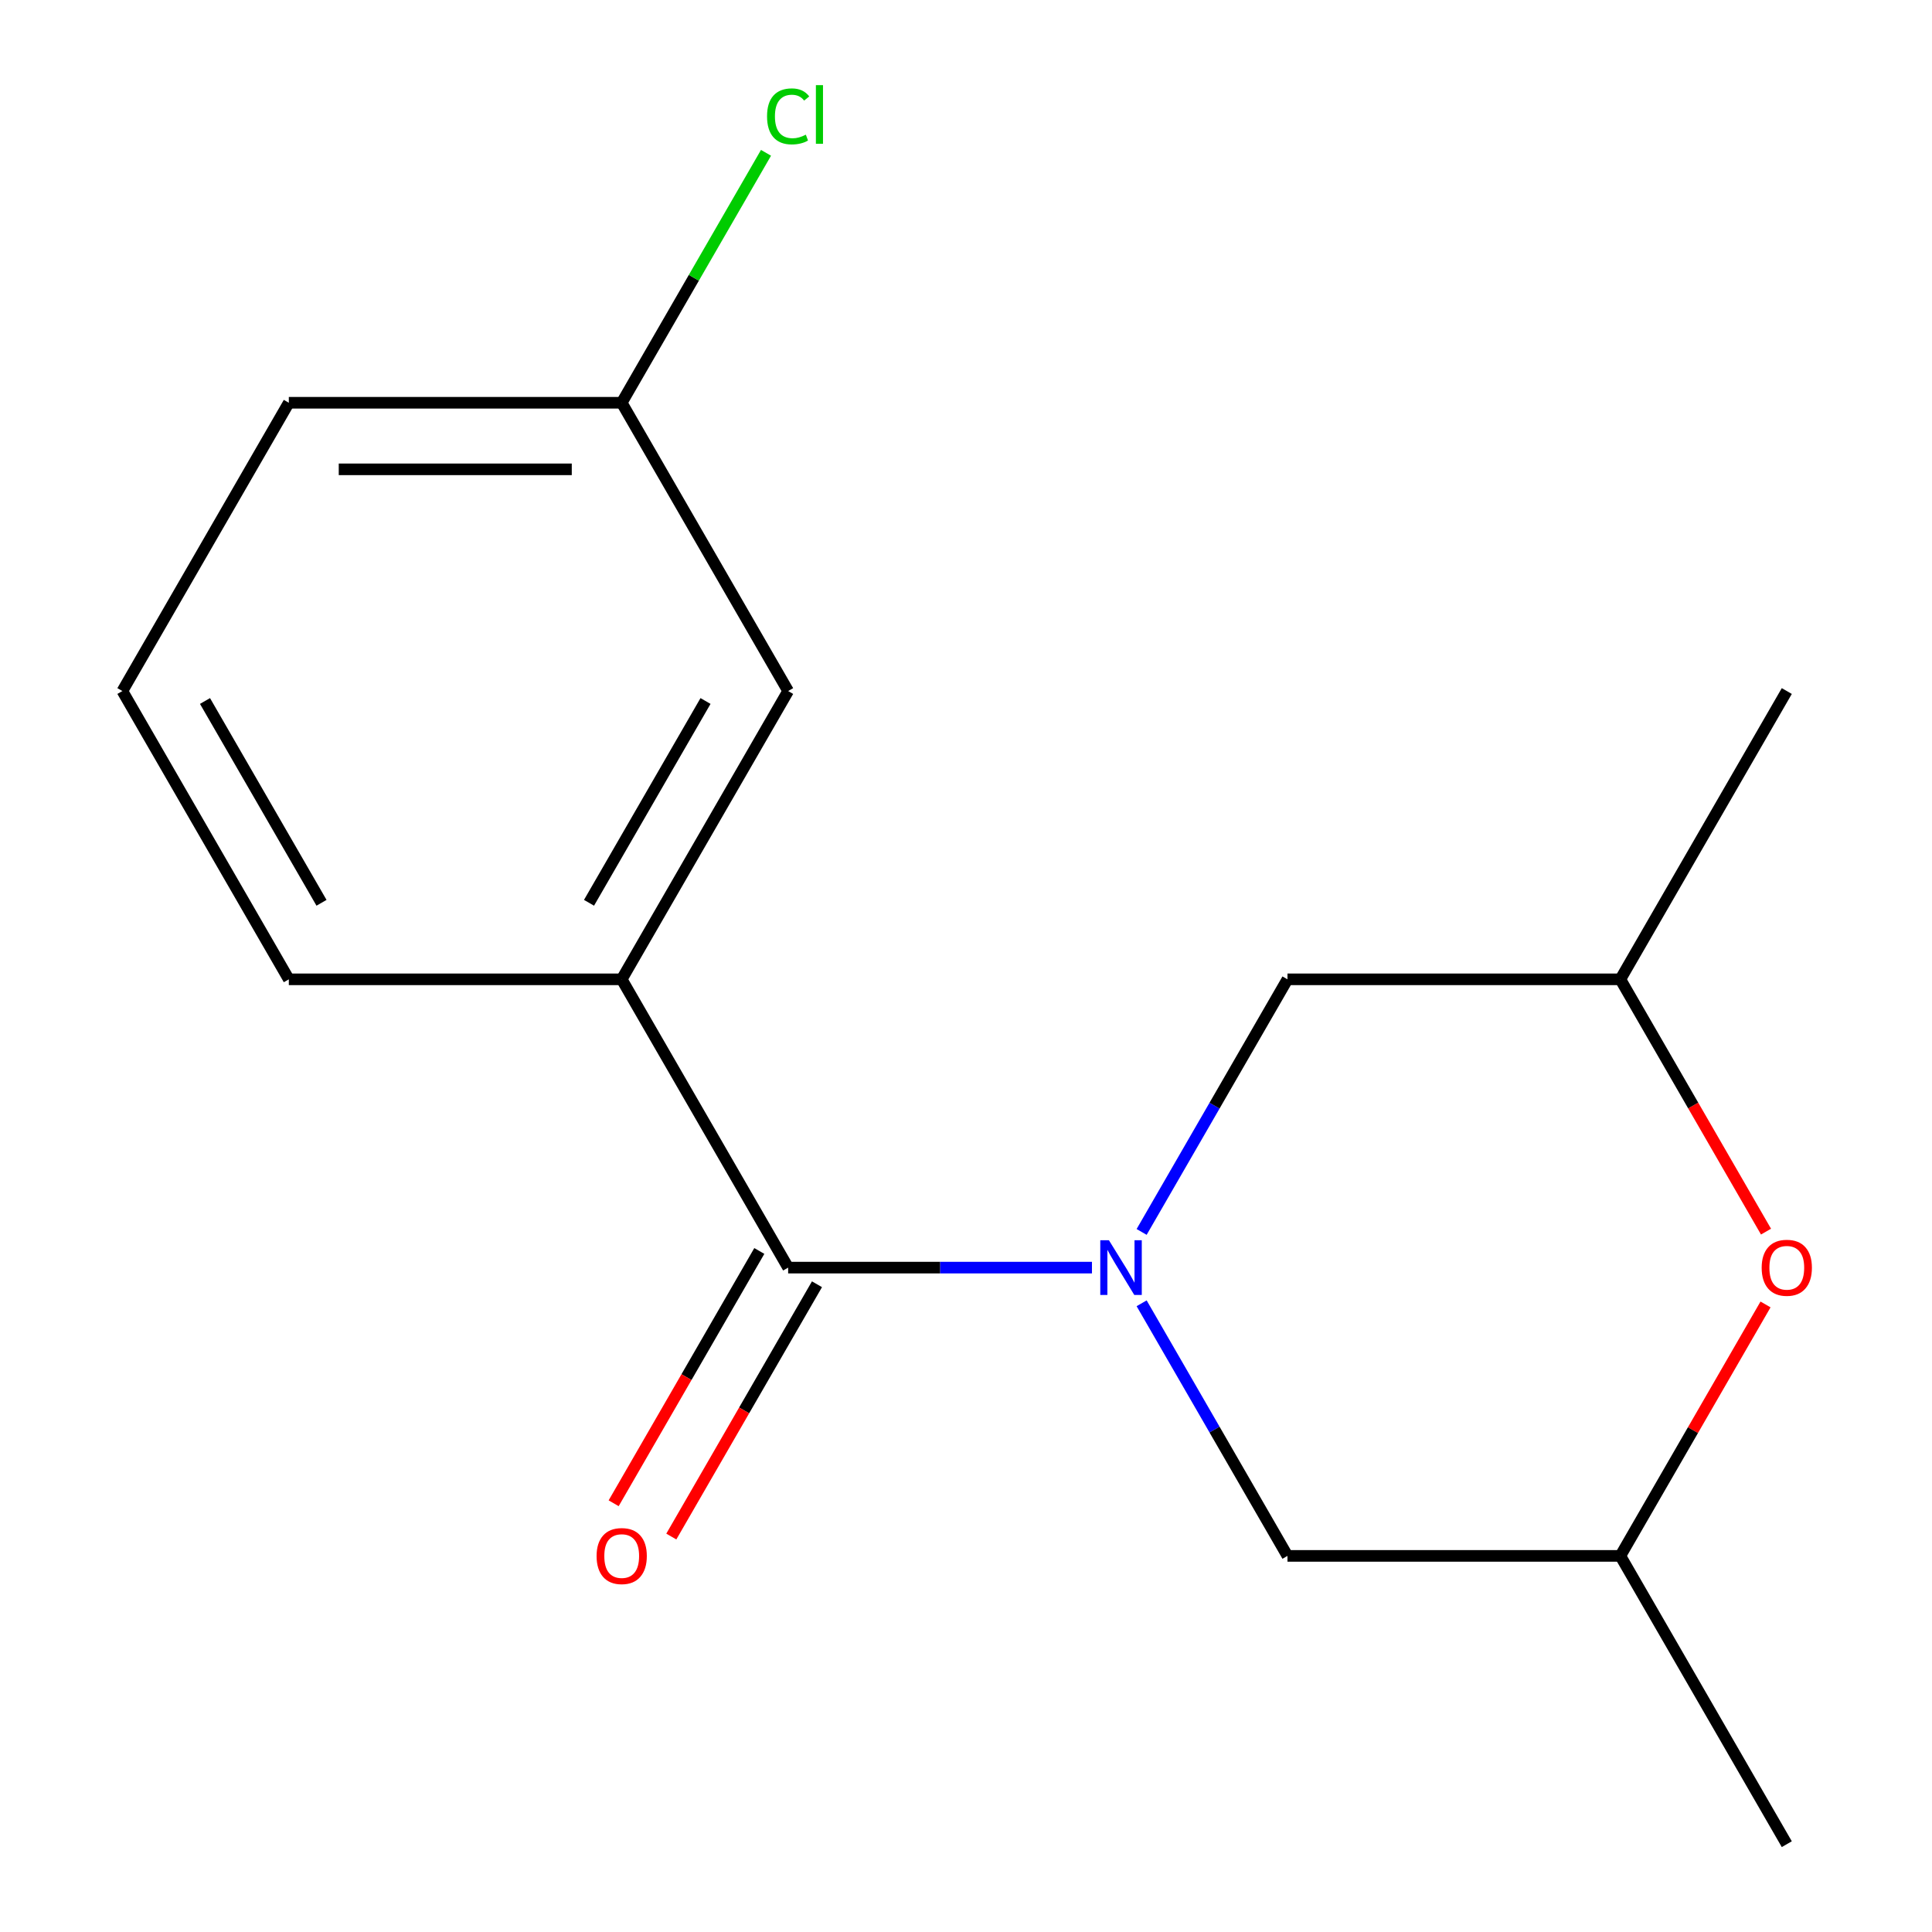 <?xml version='1.0' encoding='iso-8859-1'?>
<svg version='1.1' baseProfile='full'
              xmlns='http://www.w3.org/2000/svg'
                      xmlns:rdkit='http://www.rdkit.org/xml'
                      xmlns:xlink='http://www.w3.org/1999/xlink'
                  xml:space='preserve'
width='1000px' height='1000px' viewBox='0 0 1000 1000'>
<!-- END OF HEADER -->
<rect style='opacity:1.0;fill:#FFFFFF;stroke:none' width='1000' height='1000' x='0' y='0'> </rect>
<path class='bond-0' d='M 565.194,656.114 L 486.569,656.114' style='fill:none;fill-rule:evenodd;stroke:#0000FF;stroke-width:6px;stroke-linecap:butt;stroke-linejoin:miter;stroke-opacity:1' />
<path class='bond-0' d='M 486.569,656.114 L 407.943,656.114' style='fill:none;fill-rule:evenodd;stroke:#000000;stroke-width:6px;stroke-linecap:butt;stroke-linejoin:miter;stroke-opacity:1' />
<path class='bond-3' d='M 590.904,637.647 L 628.648,572.273' style='fill:none;fill-rule:evenodd;stroke:#0000FF;stroke-width:6px;stroke-linecap:butt;stroke-linejoin:miter;stroke-opacity:1' />
<path class='bond-3' d='M 628.648,572.273 L 666.392,506.898' style='fill:none;fill-rule:evenodd;stroke:#000000;stroke-width:6px;stroke-linecap:butt;stroke-linejoin:miter;stroke-opacity:1' />
<path class='bond-4' d='M 590.904,674.582 L 628.648,739.956' style='fill:none;fill-rule:evenodd;stroke:#0000FF;stroke-width:6px;stroke-linecap:butt;stroke-linejoin:miter;stroke-opacity:1' />
<path class='bond-4' d='M 628.648,739.956 L 666.392,805.33' style='fill:none;fill-rule:evenodd;stroke:#000000;stroke-width:6px;stroke-linecap:butt;stroke-linejoin:miter;stroke-opacity:1' />
<path class='bond-1' d='M 407.943,656.114 L 321.793,506.898' style='fill:none;fill-rule:evenodd;stroke:#000000;stroke-width:6px;stroke-linecap:butt;stroke-linejoin:miter;stroke-opacity:1' />
<path class='bond-5' d='M 393.021,647.499 L 355.323,712.793' style='fill:none;fill-rule:evenodd;stroke:#000000;stroke-width:6px;stroke-linecap:butt;stroke-linejoin:miter;stroke-opacity:1' />
<path class='bond-5' d='M 355.323,712.793 L 317.626,778.087' style='fill:none;fill-rule:evenodd;stroke:#FF0000;stroke-width:6px;stroke-linecap:butt;stroke-linejoin:miter;stroke-opacity:1' />
<path class='bond-5' d='M 422.864,664.729 L 385.167,730.023' style='fill:none;fill-rule:evenodd;stroke:#000000;stroke-width:6px;stroke-linecap:butt;stroke-linejoin:miter;stroke-opacity:1' />
<path class='bond-5' d='M 385.167,730.023 L 347.469,795.317' style='fill:none;fill-rule:evenodd;stroke:#FF0000;stroke-width:6px;stroke-linecap:butt;stroke-linejoin:miter;stroke-opacity:1' />
<path class='bond-6' d='M 321.793,506.898 L 407.943,357.683' style='fill:none;fill-rule:evenodd;stroke:#000000;stroke-width:6px;stroke-linecap:butt;stroke-linejoin:miter;stroke-opacity:1' />
<path class='bond-6' d='M 304.872,467.286 L 365.177,362.835' style='fill:none;fill-rule:evenodd;stroke:#000000;stroke-width:6px;stroke-linecap:butt;stroke-linejoin:miter;stroke-opacity:1' />
<path class='bond-11' d='M 321.793,506.898 L 149.493,506.898' style='fill:none;fill-rule:evenodd;stroke:#000000;stroke-width:6px;stroke-linecap:butt;stroke-linejoin:miter;stroke-opacity:1' />
<path class='bond-2' d='M 913.832,675.182 L 876.262,740.256' style='fill:none;fill-rule:evenodd;stroke:#FF0000;stroke-width:6px;stroke-linecap:butt;stroke-linejoin:miter;stroke-opacity:1' />
<path class='bond-2' d='M 876.262,740.256 L 838.691,805.33' style='fill:none;fill-rule:evenodd;stroke:#000000;stroke-width:6px;stroke-linecap:butt;stroke-linejoin:miter;stroke-opacity:1' />
<path class='bond-16' d='M 914.086,637.487 L 876.389,572.193' style='fill:none;fill-rule:evenodd;stroke:#FF0000;stroke-width:6px;stroke-linecap:butt;stroke-linejoin:miter;stroke-opacity:1' />
<path class='bond-16' d='M 876.389,572.193 L 838.691,506.898' style='fill:none;fill-rule:evenodd;stroke:#000000;stroke-width:6px;stroke-linecap:butt;stroke-linejoin:miter;stroke-opacity:1' />
<path class='bond-7' d='M 666.392,506.898 L 838.691,506.898' style='fill:none;fill-rule:evenodd;stroke:#000000;stroke-width:6px;stroke-linecap:butt;stroke-linejoin:miter;stroke-opacity:1' />
<path class='bond-8' d='M 666.392,805.33 L 838.691,805.33' style='fill:none;fill-rule:evenodd;stroke:#000000;stroke-width:6px;stroke-linecap:butt;stroke-linejoin:miter;stroke-opacity:1' />
<path class='bond-9' d='M 407.943,357.683 L 321.793,208.467' style='fill:none;fill-rule:evenodd;stroke:#000000;stroke-width:6px;stroke-linecap:butt;stroke-linejoin:miter;stroke-opacity:1' />
<path class='bond-14' d='M 838.691,506.898 L 924.841,357.683' style='fill:none;fill-rule:evenodd;stroke:#000000;stroke-width:6px;stroke-linecap:butt;stroke-linejoin:miter;stroke-opacity:1' />
<path class='bond-15' d='M 838.691,805.33 L 924.841,954.545' style='fill:none;fill-rule:evenodd;stroke:#000000;stroke-width:6px;stroke-linecap:butt;stroke-linejoin:miter;stroke-opacity:1' />
<path class='bond-10' d='M 321.793,208.467 L 359.138,143.783' style='fill:none;fill-rule:evenodd;stroke:#000000;stroke-width:6px;stroke-linecap:butt;stroke-linejoin:miter;stroke-opacity:1' />
<path class='bond-10' d='M 359.138,143.783 L 396.484,79.099' style='fill:none;fill-rule:evenodd;stroke:#00CC00;stroke-width:6px;stroke-linecap:butt;stroke-linejoin:miter;stroke-opacity:1' />
<path class='bond-17' d='M 321.793,208.467 L 149.493,208.467' style='fill:none;fill-rule:evenodd;stroke:#000000;stroke-width:6px;stroke-linecap:butt;stroke-linejoin:miter;stroke-opacity:1' />
<path class='bond-17' d='M 295.948,242.927 L 175.338,242.927' style='fill:none;fill-rule:evenodd;stroke:#000000;stroke-width:6px;stroke-linecap:butt;stroke-linejoin:miter;stroke-opacity:1' />
<path class='bond-12' d='M 149.493,506.898 L 63.344,357.683' style='fill:none;fill-rule:evenodd;stroke:#000000;stroke-width:6px;stroke-linecap:butt;stroke-linejoin:miter;stroke-opacity:1' />
<path class='bond-12' d='M 166.414,467.286 L 106.109,362.835' style='fill:none;fill-rule:evenodd;stroke:#000000;stroke-width:6px;stroke-linecap:butt;stroke-linejoin:miter;stroke-opacity:1' />
<path class='bond-13' d='M 63.344,357.683 L 149.493,208.467' style='fill:none;fill-rule:evenodd;stroke:#000000;stroke-width:6px;stroke-linecap:butt;stroke-linejoin:miter;stroke-opacity:1' />
<path  class='atom-0' d='M 573.982 641.954
L 583.262 656.954
Q 584.182 658.434, 585.662 661.114
Q 587.142 663.794, 587.222 663.954
L 587.222 641.954
L 590.982 641.954
L 590.982 670.274
L 587.102 670.274
L 577.142 653.874
Q 575.982 651.954, 574.742 649.754
Q 573.542 647.554, 573.182 646.874
L 573.182 670.274
L 569.502 670.274
L 569.502 641.954
L 573.982 641.954
' fill='#0000FF'/>
<path  class='atom-3' d='M 911.841 656.194
Q 911.841 649.394, 915.201 645.594
Q 918.561 641.794, 924.841 641.794
Q 931.121 641.794, 934.481 645.594
Q 937.841 649.394, 937.841 656.194
Q 937.841 663.074, 934.441 666.994
Q 931.041 670.874, 924.841 670.874
Q 918.601 670.874, 915.201 666.994
Q 911.841 663.114, 911.841 656.194
M 924.841 667.674
Q 929.161 667.674, 931.481 664.794
Q 933.841 661.874, 933.841 656.194
Q 933.841 650.634, 931.481 647.834
Q 929.161 644.994, 924.841 644.994
Q 920.521 644.994, 918.161 647.794
Q 915.841 650.594, 915.841 656.194
Q 915.841 661.914, 918.161 664.794
Q 920.521 667.674, 924.841 667.674
' fill='#FF0000'/>
<path  class='atom-6' d='M 308.793 805.41
Q 308.793 798.61, 312.153 794.81
Q 315.513 791.01, 321.793 791.01
Q 328.073 791.01, 331.433 794.81
Q 334.793 798.61, 334.793 805.41
Q 334.793 812.29, 331.393 816.21
Q 327.993 820.09, 321.793 820.09
Q 315.553 820.09, 312.153 816.21
Q 308.793 812.33, 308.793 805.41
M 321.793 816.89
Q 326.113 816.89, 328.433 814.01
Q 330.793 811.09, 330.793 805.41
Q 330.793 799.85, 328.433 797.05
Q 326.113 794.21, 321.793 794.21
Q 317.473 794.21, 315.113 797.01
Q 312.793 799.81, 312.793 805.41
Q 312.793 811.13, 315.113 814.01
Q 317.473 816.89, 321.793 816.89
' fill='#FF0000'/>
<path  class='atom-11' d='M 397.023 60.231
Q 397.023 53.191, 400.303 49.511
Q 403.623 45.791, 409.903 45.791
Q 415.743 45.791, 418.863 49.911
L 416.223 52.071
Q 413.943 49.071, 409.903 49.071
Q 405.623 49.071, 403.343 51.951
Q 401.103 54.791, 401.103 60.231
Q 401.103 65.831, 403.423 68.711
Q 405.783 71.591, 410.343 71.591
Q 413.463 71.591, 417.103 69.711
L 418.223 72.711
Q 416.743 73.671, 414.503 74.231
Q 412.263 74.791, 409.783 74.791
Q 403.623 74.791, 400.303 71.031
Q 397.023 67.271, 397.023 60.231
' fill='#00CC00'/>
<path  class='atom-11' d='M 422.303 44.071
L 425.983 44.071
L 425.983 74.431
L 422.303 74.431
L 422.303 44.071
' fill='#00CC00'/>
</svg>
